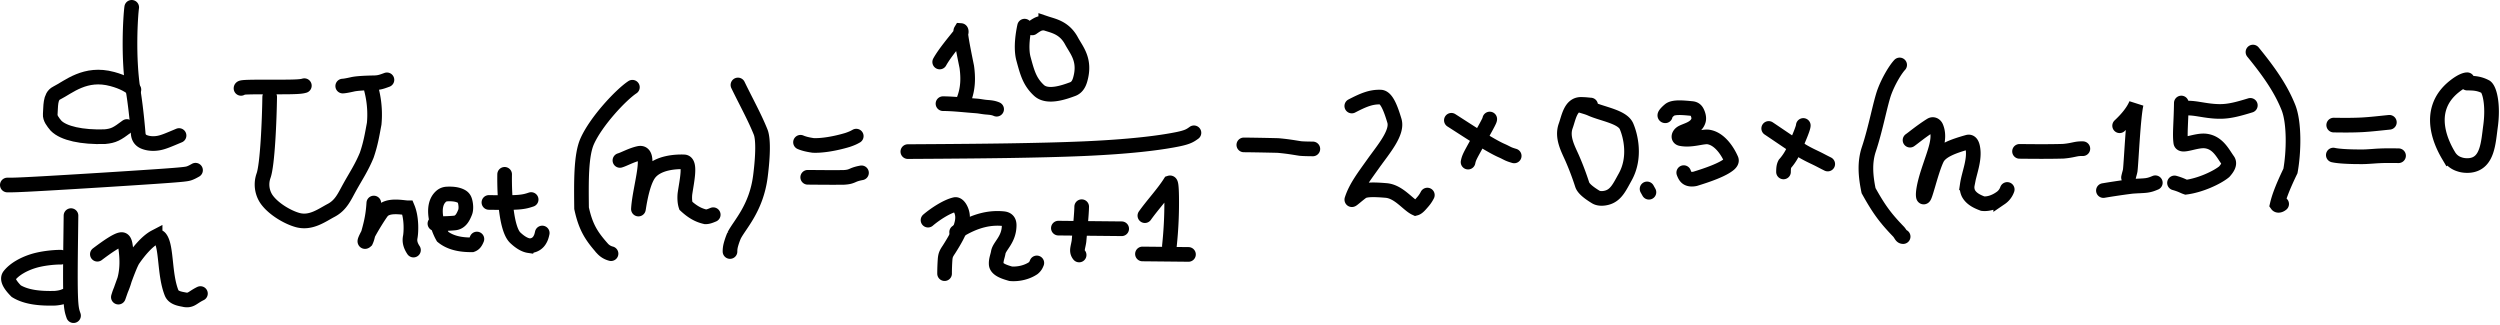 <svg xmlns="http://www.w3.org/2000/svg" width="1024" height="133" fill="none" viewBox="0 0 1024 133"><path stroke="#000" stroke-linecap="round" stroke-width="6" d="M54.85 36.72c-1.75-1.55-4.4-3.14-8.83-4.34-11.1-3.03-17.9 3.28-22.86 5.76-2.75 1.37-2.31 5.6-2.58 8.68-.13 1.57 1.06 3.1 2.38 4.68 3.06 3.12 10.6 4.78 19.97 4.48 3.63-.34 4.96-1.1 9.04-4.17"/><path stroke="#000" stroke-linecap="round" stroke-width="6" d="M53.95 3c-.48 3.46-1.6 20.4.65 34.46.7 4.33 1.44 10.47 2.01 17.26.22 2.61 1.95 3.34 3.5 3.75 1.57.41 3.33.43 5.13.07 1.8-.37 3.58-1.12 8.1-3.03M3 75.78c1.82.02 3.63.03 15.47-.64s33.63-2.03 45.38-2.84c11.75-.8 12.8-1.02 13.72-1.35.93-.33 1.71-.78 2.52-1.23m-55.16 35.63c-2.34-.03-7.58.37-11.66 1.7-3.46 1.12-7.24 3.1-9.39 5.81-1.33 1.69.72 4.33 2.78 6.4 4.16 2.55 9.9 3.07 15.91 2.9 2.4-.2 3.44-.64 4.51-1.1m2-32.74-.11 8.92c-.08 6.21-.23 17.25-.05 23.39s.68 7.04 1.2 8.66m9.76-25.16c4.71-3.56 7.92-5.61 9.5-5.94.77-.16 1.56-.1 1.93 2.16 2 12.18-1.39 16.82-2.48 20.24-1.78 5.61 3.8-11.55 5.68-14.26 2.13-3.08 5.59-7.45 9.02-9.24a1.63 1.63 0 0 1 2.1.46c2.7 3.54 1.64 14.94 4.67 22.45.9 2.21 3.9 2.44 5.47 2.8.79.12 1.56.13 2.49-.31s1.97-1.34 3.84-2.25M98.72 36.2c0-.23 0-.45 3.9-.53s11.66 0 16.06-.07 5.18-.29 5.98-.51m-14.2 4.64c-.13 9.47-.88 27.73-2.52 32.26a10.8 10.8 0 0 0 1.05 9.35c2.65 4.04 8.66 7.6 12.84 8.77 5.49 1.55 9.98-1.93 13.8-3.94 4.05-2.13 5.46-5.62 7.6-9.47 2.76-4.96 4.82-7.92 6.98-13.12 1.65-4.78 2.21-8.4 3.06-12.92.3-3.17.37-8.13-1.12-13.93m-11.77-1.48c.52 0 1.82-.21 3.79-.65 1.7-.43 5.1-.63 9.42-.7 1.73-.1 2.51-.31 4.9-1.2m-5.38 50.46c-.34 5.9-1.43 9.52-2.54 13.5a10 10 0 0 1-.68 2.04c-2.06 1.91 3.62-8 6.43-11.86 2.39-3.27 8.8-1.74 10.63-1.73 1.8 4.32 1.45 10.48 1.03 12.28-.14 1.14-.17 2.72 1.38 5.04m8.78-10.85c2.07.02 4.96.05 8.1-.25 2.39-.24 3.45-2.35 4.26-4.38.53-1.3.32-3.39-.06-4.66-.37-1.28-1.14-1.73-1.92-2.09-1.51-.67-3.4-.83-5.36-.74q-1.38.05-2.38.88c-4.75 4-1.37 13.3.55 16.61 2.98 2.43 7.14 3.38 12 3.32.93-.33 1.46-1 2.01-2.37m11.36-26.5c-.13 9.27.74 22.52 4.35 25.96 2 1.9 3.9 3.01 5.6 3.26a4.7 4.7 0 0 0 4.49-2.45c.4-.68.67-1.35.96-2.73"/><path stroke="#000" stroke-linecap="round" stroke-width="6" d="m200.26 82.92 3.25.04c2.21.02 6.1.06 8.75-.14s3.96-.64 5.3-1.09m41.47-46c-4.72 3.12-14.81 13.9-18.49 22.09-2.6 5.8-2.45 16.54-2.33 27.46 1.72 8.04 4.28 11.7 8.67 16.64a7 7 0 0 0 3.4 1.98"/><path stroke="#000" stroke-linecap="round" stroke-width="6" d="M253.92 65.71c1.57-.43 4.73-2.22 7.76-2.88 5.55-1.21.5 13.4-.16 22.38-.2 2.81.9-9.13 4.23-13.9 3.46-4.94 11.73-5.13 14.48-5 2.82.14 1.09 7.82.37 12.73-.22 1.47-.19 3.73.31 5.23 3.37 3.13 5.97 4.06 8.05 4.54 1.06.02 2.1-.42 3.18-.87m10.12-53.14c3.32 6.85 6.87 13.22 9.3 19.3 1.04 2.58 1.07 8.97-.09 18.04-1.7 13.34-8.64 19.97-10.8 24.4a28 28 0 0 0-1.36 3.96 10 10 0 0 0-.3 2.52m28.88-44.75c1.03.45 2.6.93 5.2 1.3 3.65.15 8.9-.7 14.03-2.24 2-.67 2.79-1.11 3.6-1.57m-19.88 16.86c5.19.05 10.45.1 14.77.04 1.73-.1 2.5-.32 3.3-.65s1.58-.78 3.96-1.22m32.03-45.4c2.14-3.83 6.4-8.8 8.53-11.51.47-.6.29-1.36.16-1.37-.4.66.56 5.87 2.4 14.85.62 4.47.56 8.75-1.07 13.14m-8.67 1.96c4.7.05 8.35.54 13.85.94 1.32.12 2.35.36 3.66.49s2.87.14 4.46.84m11.45-34.02c-.55 2.48-1.69 8.83-.44 13.4 1.51 5.56 2.48 9.35 6.36 12.93 3.51 3.23 10.47.68 13.76-.53 1.58-.58 2.51-1.9 3.07-3.82 2.35-8.07-1.4-11.97-3.56-15.97-2.94-5.43-7.39-6.11-10.52-7.17a5.5 5.5 0 0 0-2.36.08c-.79.22-1.57.66-3.18 1.8M371.85 62.1l13.75-.09c13.23-.1 39.43-.28 58.38-1.11s29.86-2.3 36-3.4c6.15-1.08 7.2-1.75 9.06-3.1M380.12 90.17c2.9-2.47 7.65-5.6 11.07-6.38.78-.17 1.56.58 2.08 1.5 2.37 4.16.42 9.08-4.65 17-1.08 1.6-1.35 2.27-1.5 3.85a84 84 0 0 0-.22 5.94"/><path stroke="#000" stroke-linecap="round" stroke-width="6" d="M391.84 95.07c7.91-5.15 14.2-6 19.16-5.5 1.92.2 2.37 1.38 2.36 2.74-.05 5.92-4.04 8.38-4.47 11.11-.22 1.4-.95 2.95-.85 4.77.12 2.2 3.48 3.23 5.95 3.94 3.26.26 6.7-.6 9.2-2.28.95-.8 1.21-1.47 1.49-2.16m18.38-23.03c-.04 2.94-.64 8.84-1.1 14.08-.15 1.14-.42 2.04-.56 2.96-.15.9-.16 1.8.61 2.74m-8.5-11 25.93.26m9.5-5.37c3.2-4.5 7.43-9 10.26-13.43.4-.13.64 1.22.71 5.64a168 168 0 0 1-.92 20.17m-11.04 3.31 18.85.19m22.67-44.86c1.04.01 6.24.06 13.96.25 4.35.38 6.71.86 9.19 1.23 1.44.13 3.25.15 5.12.17m15.95-17.58c4.74-2.46 7.9-3.79 11.82-3.65 2.4.1 4.14 4.68 5.64 9.7 1.46 4.87-4.56 11.76-8.6 17.45-3.77 5.32-7.2 9.71-8.84 14.82-.14.43 2.1-1.66 4.09-3.12 1.47-1.1 5.36-.98 9.94-.6 5.25.44 8.98 5.88 12.1 7.29.8-.21 1.59-1.1 2.39-2.01s1.6-1.8 2.41-3.4m9.84-30.63c5.42 3.44 15.81 10.39 20.77 12.5 1.05.46 1.83.92 2.61 1.27.79.35 1.56.58 2.36.82"/><path stroke="#000" stroke-linecap="round" stroke-width="6" d="M610.2 48.75c0 .22 0 .45-1.33 2.91s-3.99 7.18-5.5 9.94-1.76 3.43-2.05 4.8m50.2-23.38c-.52 0-1.82-.24-3.91-.26-4.3-.05-5.06 5.39-6.29 8.8-1.73 4.78 1.05 9.54 2.7 13.33a115 115 0 0 1 4.05 10.73c.52 1.62 2.7 3.33 5.55 5.07 1.4.85 3.38.61 4.58.28 3.74-1.01 5.18-4.37 7.46-8.44 4.48-8 2.2-17.03.55-20.82-1.67-3.86-9.74-5-14.44-7.08-1.05-.47-1.82-.7-2.6-.94l-2.37-.71m27.84 34.4.76 1.36m6.7-31.32c-.51 0 0-.9 1.72-2.36 1.55-1.32 5.38-.98 9.17-.6 1.5.14 1.97 1.03 2.35 1.94.38.92.63 2.05.36 2.96-1.05 3.6-5.8 4.05-7.26 5.28-.81.68-1.2 1.9.08 2.16 4.32.86 8.92-1.04 11.27-.68 4.51.7 7.78 5.64 9.32 9.19.33.75-.28 1.47-.8 1.93-2.68 2.3-8.94 4.46-13.96 6-1.05.23-2.09.22-2.88-.13s-1.3-1.02-1.81-2.4m34.8-18.1c4.12 2.75 8.81 5.99 13.73 9.22 2.36 1.4 4.42 2.32 5.87 3.03 1.45.7 2.22 1.16 4.58 2.33"/><path stroke="#000" stroke-linecap="round" stroke-width="6" d="M738.63 51.39c-.01.9-1.35 4.28-3.51 9.15a22 22 0 0 1-4.02 6.57c-.55 1.03-.56 2.15-.58 3.31M778.1 26.6c-1.85 2.01-4.53 6.53-6.16 10.84-1.73 4.59-3.6 15.15-6.46 23.7-1.81 5.4-1.34 11.02-.11 16.95 4.1 7.34 6.66 11 12.34 16.85 1.05 1.27 1.04 1.95 1.82 1.97m2.82-39.5c1.32-.9 4.48-3.59 8.58-6.17.82-.51 1.7-.1 2.1.8 2 4.7-.53 9.99-3.24 18.38-1.67 5.13-2.22 8.64-1.98 10.01.4 2.3 3-10.14 5.56-15.4 1.63-3.33 6.74-5.15 12.65-6.82 1.15-.32 1.7.8 1.96 1.94 1.14 5.15-1.45 10.66-2.16 15.45a5.8 5.8 0 0 0 .47 3.64c1.31 2.4 4 3.47 5.83 4.17 2.34.25 4.98-.62 7.36-2.3a7 7 0 0 0 2.68-3.51M827.2 62c5.7.06 12.01.12 17.9-.05 2.52-.2 4.08-.63 5.27-.85 1.2-.22 1.97-.21 2.77-.2m15.06-9.4c2.91-2.7 5.56-5.85 6.8-8.92-1.25 5.25-2.01 23.5-2.46 27.26-.14.8-.4 1.47-.7 2.85m-10.28 5.36c2.6-.43 6.54-1.07 11.51-1.7 2.38-.21 4.45-.2 6.04-.4 1.6-.21 2.64-.65 3.71-1.1m10.65-32.66c-.11 8.18-.69 12.72-.22 16.15.28 2.05 6.28-1.07 10.2-.58 5 .62 7.02 5.06 9.09 7.93 1.04 1.45-.3 3.3-1.5 4.65-3.04 2.48-9.84 5.58-15.65 6.34-1.05-.35-2.08-1.03-4.71-1.76m5.12-30.66c1.04.01 2.07.02 4.42.38 2.34.36 5.96 1.07 9.52 1 3.56-.06 6.94-.93 12-2.49m1.08-21.83c6.95 8.48 11.56 15.31 14.5 22.65 2.54 6.34 2.25 18.39.85 26.06-3.78 7.82-4.87 11.45-5.43 13.84.25.35 1.02.35 1.83-.32m21.32-32.32 2.47.03c1.95.02 5.58.05 9.13-.14s6.94-.6 11.2-1.03m-22.96 13.42c2.07.47 6.5.75 12.52.7 2.65-.09 4.46-.3 6.7-.39 2.23-.1 4.82-.07 7.5-.04m28.13-31.12c-.66 0-2.32.43-5.16 2.66-12.99 10.2-4.5 24.99-2.39 28.54a7.7 7.7 0 0 0 4.42 3.46c1.26.45 2.96.6 4.47.4 7-.97 7.28-9.24 8.19-15.93 1.19-8.64-.29-14.93-1.92-16.2a12 12 0 0 0-3.63-1.29c-1.33-.24-2.64-.26-4-.27"/></svg>